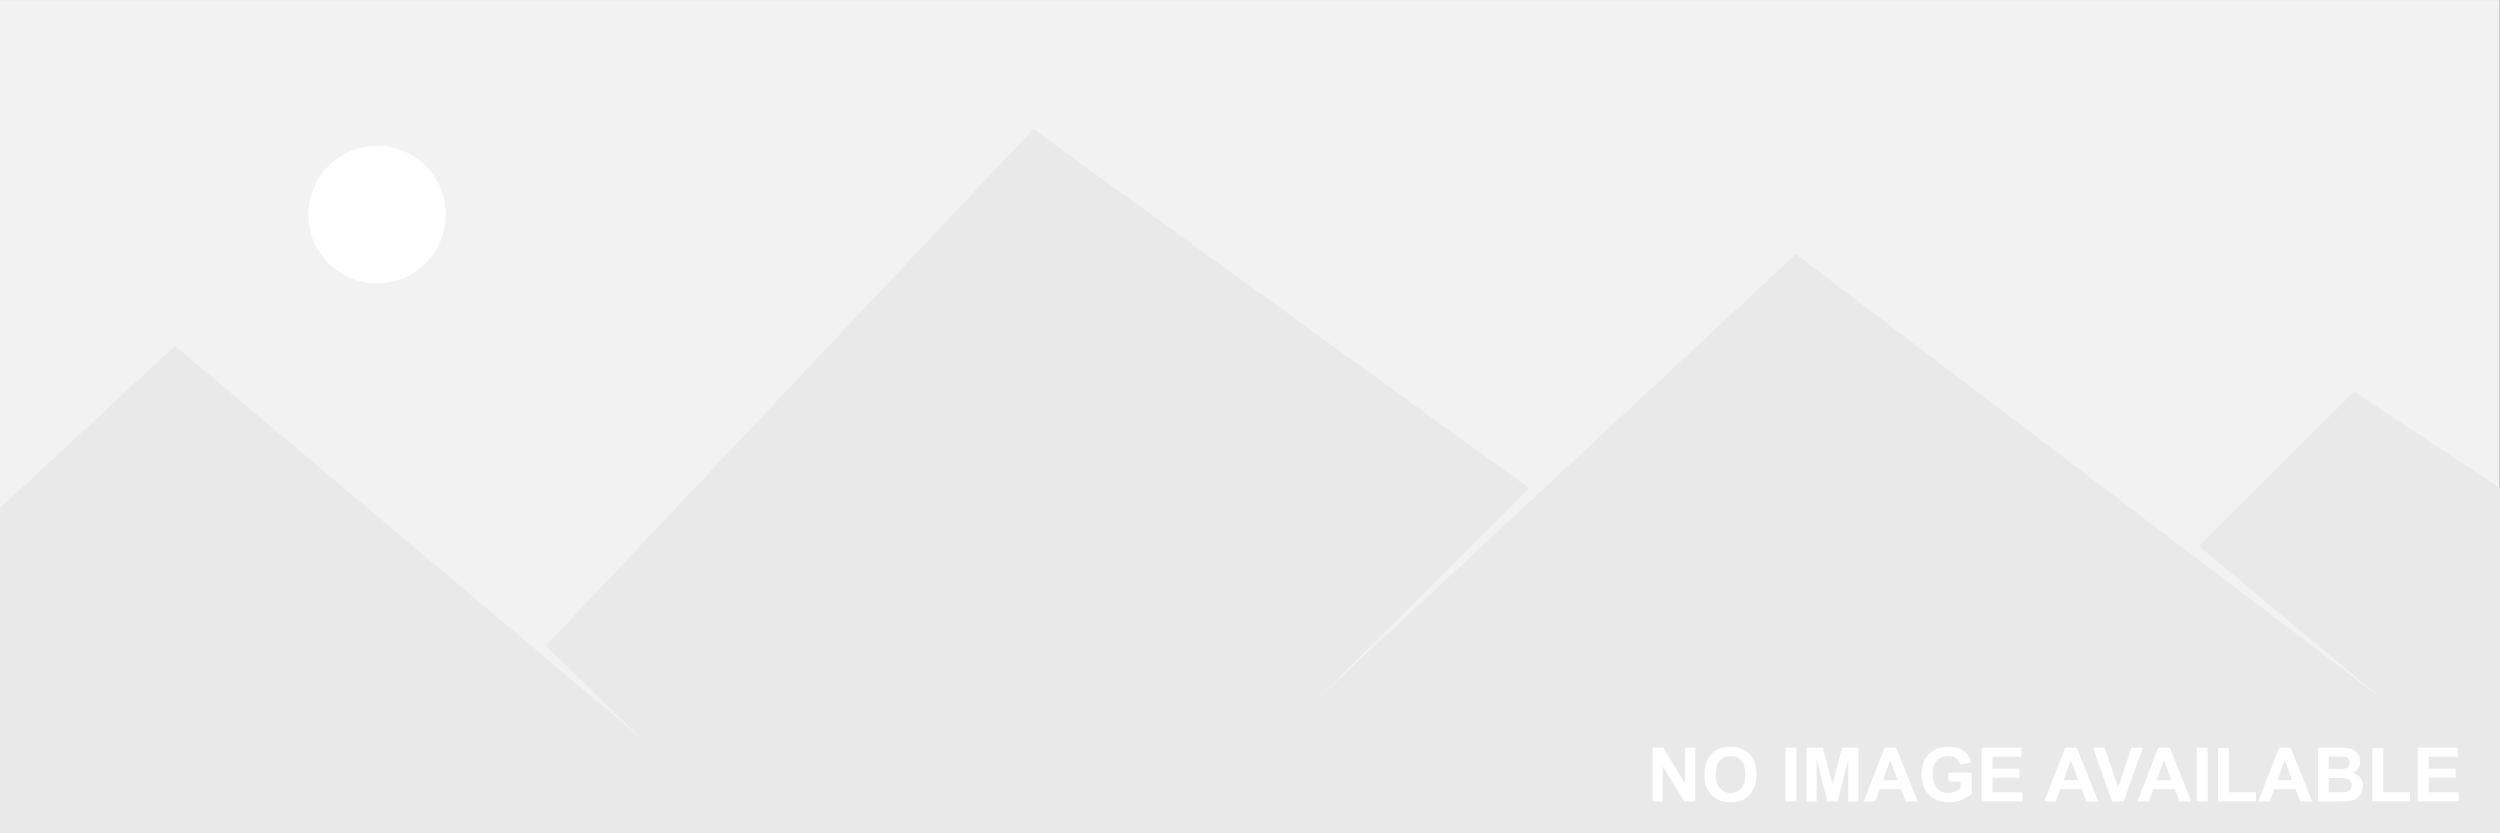 <?xml version="1.0" encoding="UTF-8" standalone="no"?>
<!DOCTYPE svg PUBLIC "-//W3C//DTD SVG 1.1//EN" "http://www.w3.org/Graphics/SVG/1.1/DTD/svg11.dtd">
<svg width="100%" height="100%" viewBox="0 0 600 200" version="1.1" xmlns="http://www.w3.org/2000/svg" xmlns:xlink="http://www.w3.org/1999/xlink" xml:space="preserve" xmlns:serif="http://www.serif.com/" style="fill-rule:evenodd;clip-rule:evenodd;stroke-linejoin:round;stroke-miterlimit:2;">
    <rect x="0" y="0" width="600" height="200" fill="#333333" stroke="none"/>
    <g transform="matrix(1,0,0,1,-82,-85)">
        <g transform="matrix(1.081,0,0,1.031,-6.649,-2.629)">
            <rect x="82" y="85" width="555" height="194" style="fill:rgb(242,242,242);"/>
        </g>
        <path d="M82,206.945L124,168L235.963,262.282L213,240L330,116L449,202.179L397.974,253L513,146L654,253L609.7,216L647,179L682,202.179L682,285L82,285L82,206.945Z" style="fill:rgb(233,233,233);"/>
        <g transform="matrix(3.482,0,0,3.482,-312.928,-196.795)">
            <path d="M227.327,136.164L227.327,132.463L228.054,132.463L229.569,134.935L229.569,132.463L230.263,132.463L230.263,136.164L229.513,136.164L228.022,133.751L228.022,136.164L227.327,136.164Z" style="fill:white;fill-rule:nonzero;"/>
            <path d="M230.902,134.336C230.902,133.959 230.958,133.643 231.071,133.387C231.155,133.199 231.27,133.029 231.416,132.88C231.561,132.73 231.721,132.619 231.894,132.546C232.125,132.449 232.391,132.4 232.692,132.4C233.237,132.4 233.673,132.569 234.001,132.907C234.328,133.246 234.492,133.716 234.492,134.319C234.492,134.916 234.329,135.384 234.005,135.721C233.68,136.058 233.246,136.227 232.702,136.227C232.152,136.227 231.714,136.059 231.389,135.723C231.064,135.388 230.902,134.925 230.902,134.336ZM231.672,134.311C231.672,134.73 231.769,135.048 231.962,135.264C232.156,135.48 232.401,135.588 232.699,135.588C232.997,135.588 233.242,135.481 233.433,135.267C233.624,135.052 233.719,134.73 233.719,134.301C233.719,133.877 233.626,133.56 233.44,133.352C233.254,133.143 233.007,133.039 232.699,133.039C232.391,133.039 232.143,133.144 231.955,133.356C231.766,133.567 231.672,133.885 231.672,134.311Z" style="fill:white;fill-rule:nonzero;"/>
            <rect x="236.489" y="132.463" width="0.747" height="3.701" style="fill:white;fill-rule:nonzero;"/>
            <path d="M237.938,136.164L237.938,132.463L239.056,132.463L239.728,134.988L240.391,132.463L241.512,132.463L241.512,136.164L240.818,136.164L240.818,133.251L240.084,136.164L239.364,136.164L238.632,133.251L238.632,136.164L237.938,136.164Z" style="fill:white;fill-rule:nonzero;"/>
            <path d="M245.592,136.164L244.779,136.164L244.456,135.323L242.977,135.323L242.671,136.164L241.878,136.164L243.32,132.463L244.11,132.463L245.592,136.164ZM244.216,134.7L243.706,133.326L243.206,134.7L244.216,134.7Z" style="fill:white;fill-rule:nonzero;"/>
            <path d="M247.71,134.803L247.71,134.18L249.321,134.18L249.321,135.654C249.164,135.806 248.937,135.939 248.64,136.054C248.343,136.169 248.042,136.227 247.738,136.227C247.351,136.227 247.013,136.146 246.725,135.984C246.438,135.821 246.221,135.589 246.077,135.287C245.932,134.985 245.86,134.656 245.86,134.301C245.86,133.916 245.94,133.573 246.102,133.273C246.263,132.974 246.5,132.744 246.811,132.584C247.049,132.461 247.344,132.4 247.697,132.4C248.157,132.4 248.516,132.496 248.774,132.689C249.032,132.882 249.199,133.148 249.273,133.488L248.53,133.627C248.478,133.445 248.38,133.302 248.236,133.196C248.092,133.091 247.913,133.039 247.697,133.039C247.371,133.039 247.111,133.142 246.919,133.349C246.726,133.556 246.63,133.863 246.63,134.271C246.63,134.71 246.727,135.039 246.922,135.259C247.118,135.479 247.373,135.588 247.69,135.588C247.846,135.588 248.003,135.558 248.161,135.496C248.318,135.435 248.453,135.36 248.566,135.273L248.566,134.803L247.71,134.803Z" style="fill:white;fill-rule:nonzero;"/>
            <path d="M250.01,136.164L250.01,132.463L252.754,132.463L252.754,133.089L250.757,133.089L250.757,133.91L252.615,133.91L252.615,134.533L250.757,134.533L250.757,135.54L252.825,135.54L252.825,136.164L250.01,136.164Z" style="fill:white;fill-rule:nonzero;"/>
            <path d="M258.04,136.164L257.227,136.164L256.904,135.323L255.425,135.323L255.119,136.164L254.327,136.164L255.768,132.463L256.558,132.463L258.04,136.164ZM256.664,134.7L256.154,133.326L255.655,134.7L256.664,134.7Z" style="fill:white;fill-rule:nonzero;"/>
            <path d="M258.997,136.164L257.674,132.463L258.485,132.463L259.421,135.202L260.327,132.463L261.12,132.463L259.795,136.164L258.997,136.164Z" style="fill:white;fill-rule:nonzero;"/>
            <path d="M264.455,136.164L263.642,136.164L263.319,135.323L261.84,135.323L261.534,136.164L260.741,136.164L262.183,132.463L262.973,132.463L264.455,136.164ZM263.079,134.7L262.569,133.326L262.069,134.7L263.079,134.7Z" style="fill:white;fill-rule:nonzero;"/>
            <rect x="264.829" y="132.463" width="0.747" height="3.701" style="fill:white;fill-rule:nonzero;"/>
            <path d="M266.308,136.164L266.308,132.493L267.055,132.493L267.055,135.54L268.913,135.54L268.913,136.164L266.308,136.164Z" style="fill:white;fill-rule:nonzero;"/>
            <path d="M272.783,136.164L271.97,136.164L271.647,135.323L270.168,135.323L269.862,136.164L269.07,136.164L270.511,132.463L271.301,132.463L272.783,136.164ZM271.407,134.7L270.897,133.326L270.398,134.7L271.407,134.7Z" style="fill:white;fill-rule:nonzero;"/>
            <path d="M273.182,132.463L274.661,132.463C274.954,132.463 275.173,132.475 275.317,132.5C275.46,132.524 275.589,132.575 275.703,132.652C275.816,132.73 275.911,132.833 275.987,132.962C276.063,133.09 276.1,133.235 276.1,133.395C276.1,133.568 276.054,133.727 275.96,133.872C275.867,134.017 275.74,134.125 275.58,134.197C275.806,134.263 275.979,134.375 276.1,134.533C276.222,134.691 276.282,134.877 276.282,135.091C276.282,135.259 276.243,135.423 276.165,135.582C276.087,135.741 275.98,135.868 275.844,135.963C275.709,136.058 275.542,136.117 275.343,136.139C275.218,136.152 274.918,136.161 274.442,136.164L273.182,136.164L273.182,132.463ZM273.929,133.079L273.929,133.935L274.419,133.935C274.71,133.935 274.891,133.931 274.962,133.922C275.09,133.907 275.19,133.863 275.264,133.79C275.337,133.717 275.373,133.62 275.373,133.501C275.373,133.386 275.342,133.293 275.279,133.222C275.216,133.15 275.122,133.107 274.997,133.092C274.923,133.083 274.71,133.079 274.358,133.079L273.929,133.079ZM273.929,134.551L273.929,135.54L274.621,135.54C274.89,135.54 275.061,135.533 275.134,135.518C275.245,135.498 275.335,135.448 275.405,135.37C275.475,135.292 275.51,135.187 275.51,135.056C275.51,134.945 275.483,134.85 275.429,134.773C275.375,134.696 275.297,134.639 275.195,134.604C275.094,134.569 274.873,134.551 274.533,134.551L273.929,134.551Z" style="fill:white;fill-rule:nonzero;"/>
            <path d="M276.933,136.164L276.933,132.493L277.681,132.493L277.681,135.54L279.539,135.54L279.539,136.164L276.933,136.164Z" style="fill:white;fill-rule:nonzero;"/>
            <path d="M280.071,136.164L280.071,132.463L282.816,132.463L282.816,133.089L280.819,133.089L280.819,133.91L282.677,133.91L282.677,134.533L280.819,134.533L280.819,135.54L282.886,135.54L282.886,136.164L280.071,136.164Z" style="fill:white;fill-rule:nonzero;"/>
        </g>
        <g transform="matrix(1,0,0,1,18,13)">
            <circle cx="154.5" cy="123.5" r="16.5" style="fill:white;"/>
        </g>
    </g>
</svg>
